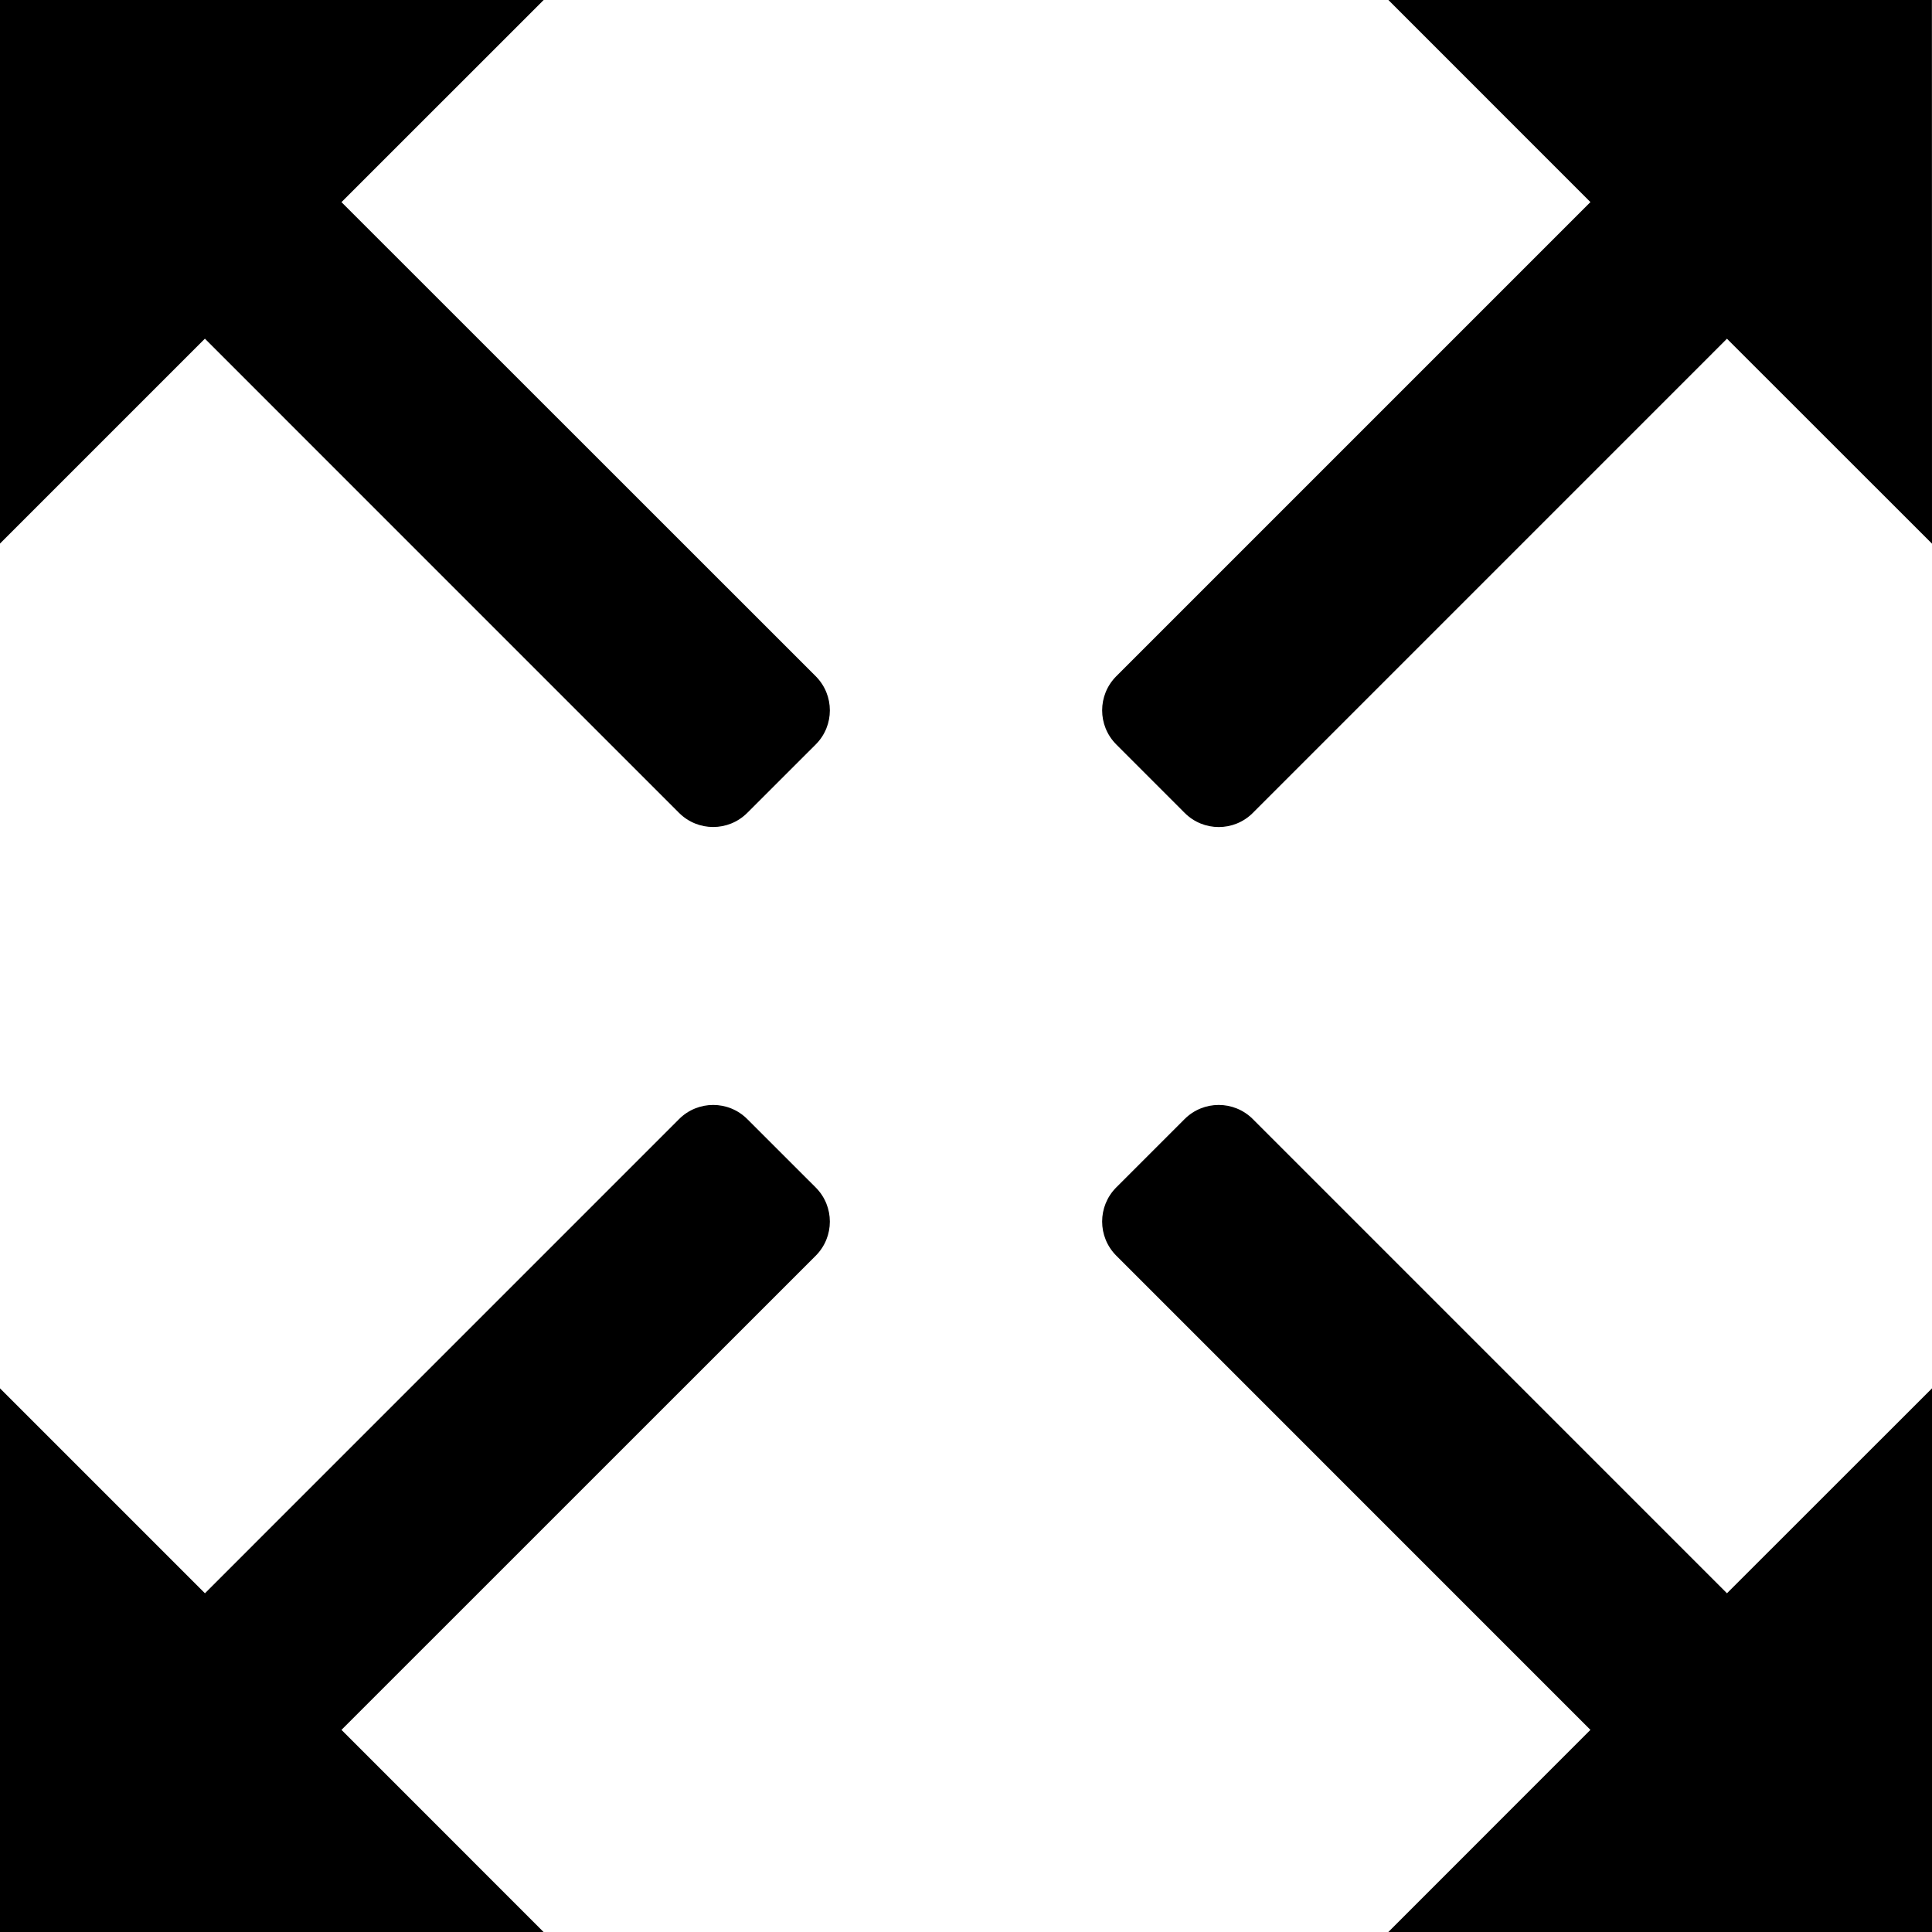<?xml version="1.0" encoding="utf-8"?>
<!-- Generator: Adobe Illustrator 16.0.0, SVG Export Plug-In . SVG Version: 6.00 Build 0)  -->
<!DOCTYPE svg PUBLIC "-//W3C//DTD SVG 1.1//EN" "http://www.w3.org/Graphics/SVG/1.1/DTD/svg11.dtd">
<svg version="1.1" id="Layer_1" xmlns="http://www.w3.org/2000/svg" xmlns:xlink="http://www.w3.org/1999/xlink" x="0px" y="0px"
	  viewBox="0 0 40 40" enable-background="new 0 0 40 40" xml:space="preserve" preserveAspectRatio="xMidYMid meet">
<path d="M23.111,24.584l1.414-1.414c0.391-0.391,1.023-0.391,1.414,0l9.816,9.817L40,28.744v11.313l-11.314,0.001l4.242-4.243
	l-9.816-9.817C22.721,25.607,22.721,24.975,23.111,24.584z M25.939,16.83l9.816-9.817L40,11.256L39.998-0.059H28.686l4.242,4.243
	l-9.816,9.816c-0.391,0.391-0.391,1.023,0,1.414l1.414,1.415C24.916,17.221,25.549,17.221,25.939,16.83z M16.889,14.001L7.07,4.185
	l4.244-4.243L0-0.058v11.312l4.242-4.242l9.816,9.817c0.391,0.391,1.023,0.391,1.414,0l1.416-1.415
	C17.279,15.024,17.279,14.392,16.889,14.001z M14.059,23.17l-9.816,9.817L0,28.744v11.314h11.312L7.07,35.815l9.818-9.816
	c0.391-0.391,0.391-1.023,0-1.414l-1.416-1.415C15.082,22.779,14.449,22.779,14.059,23.17z"/>
</svg>
